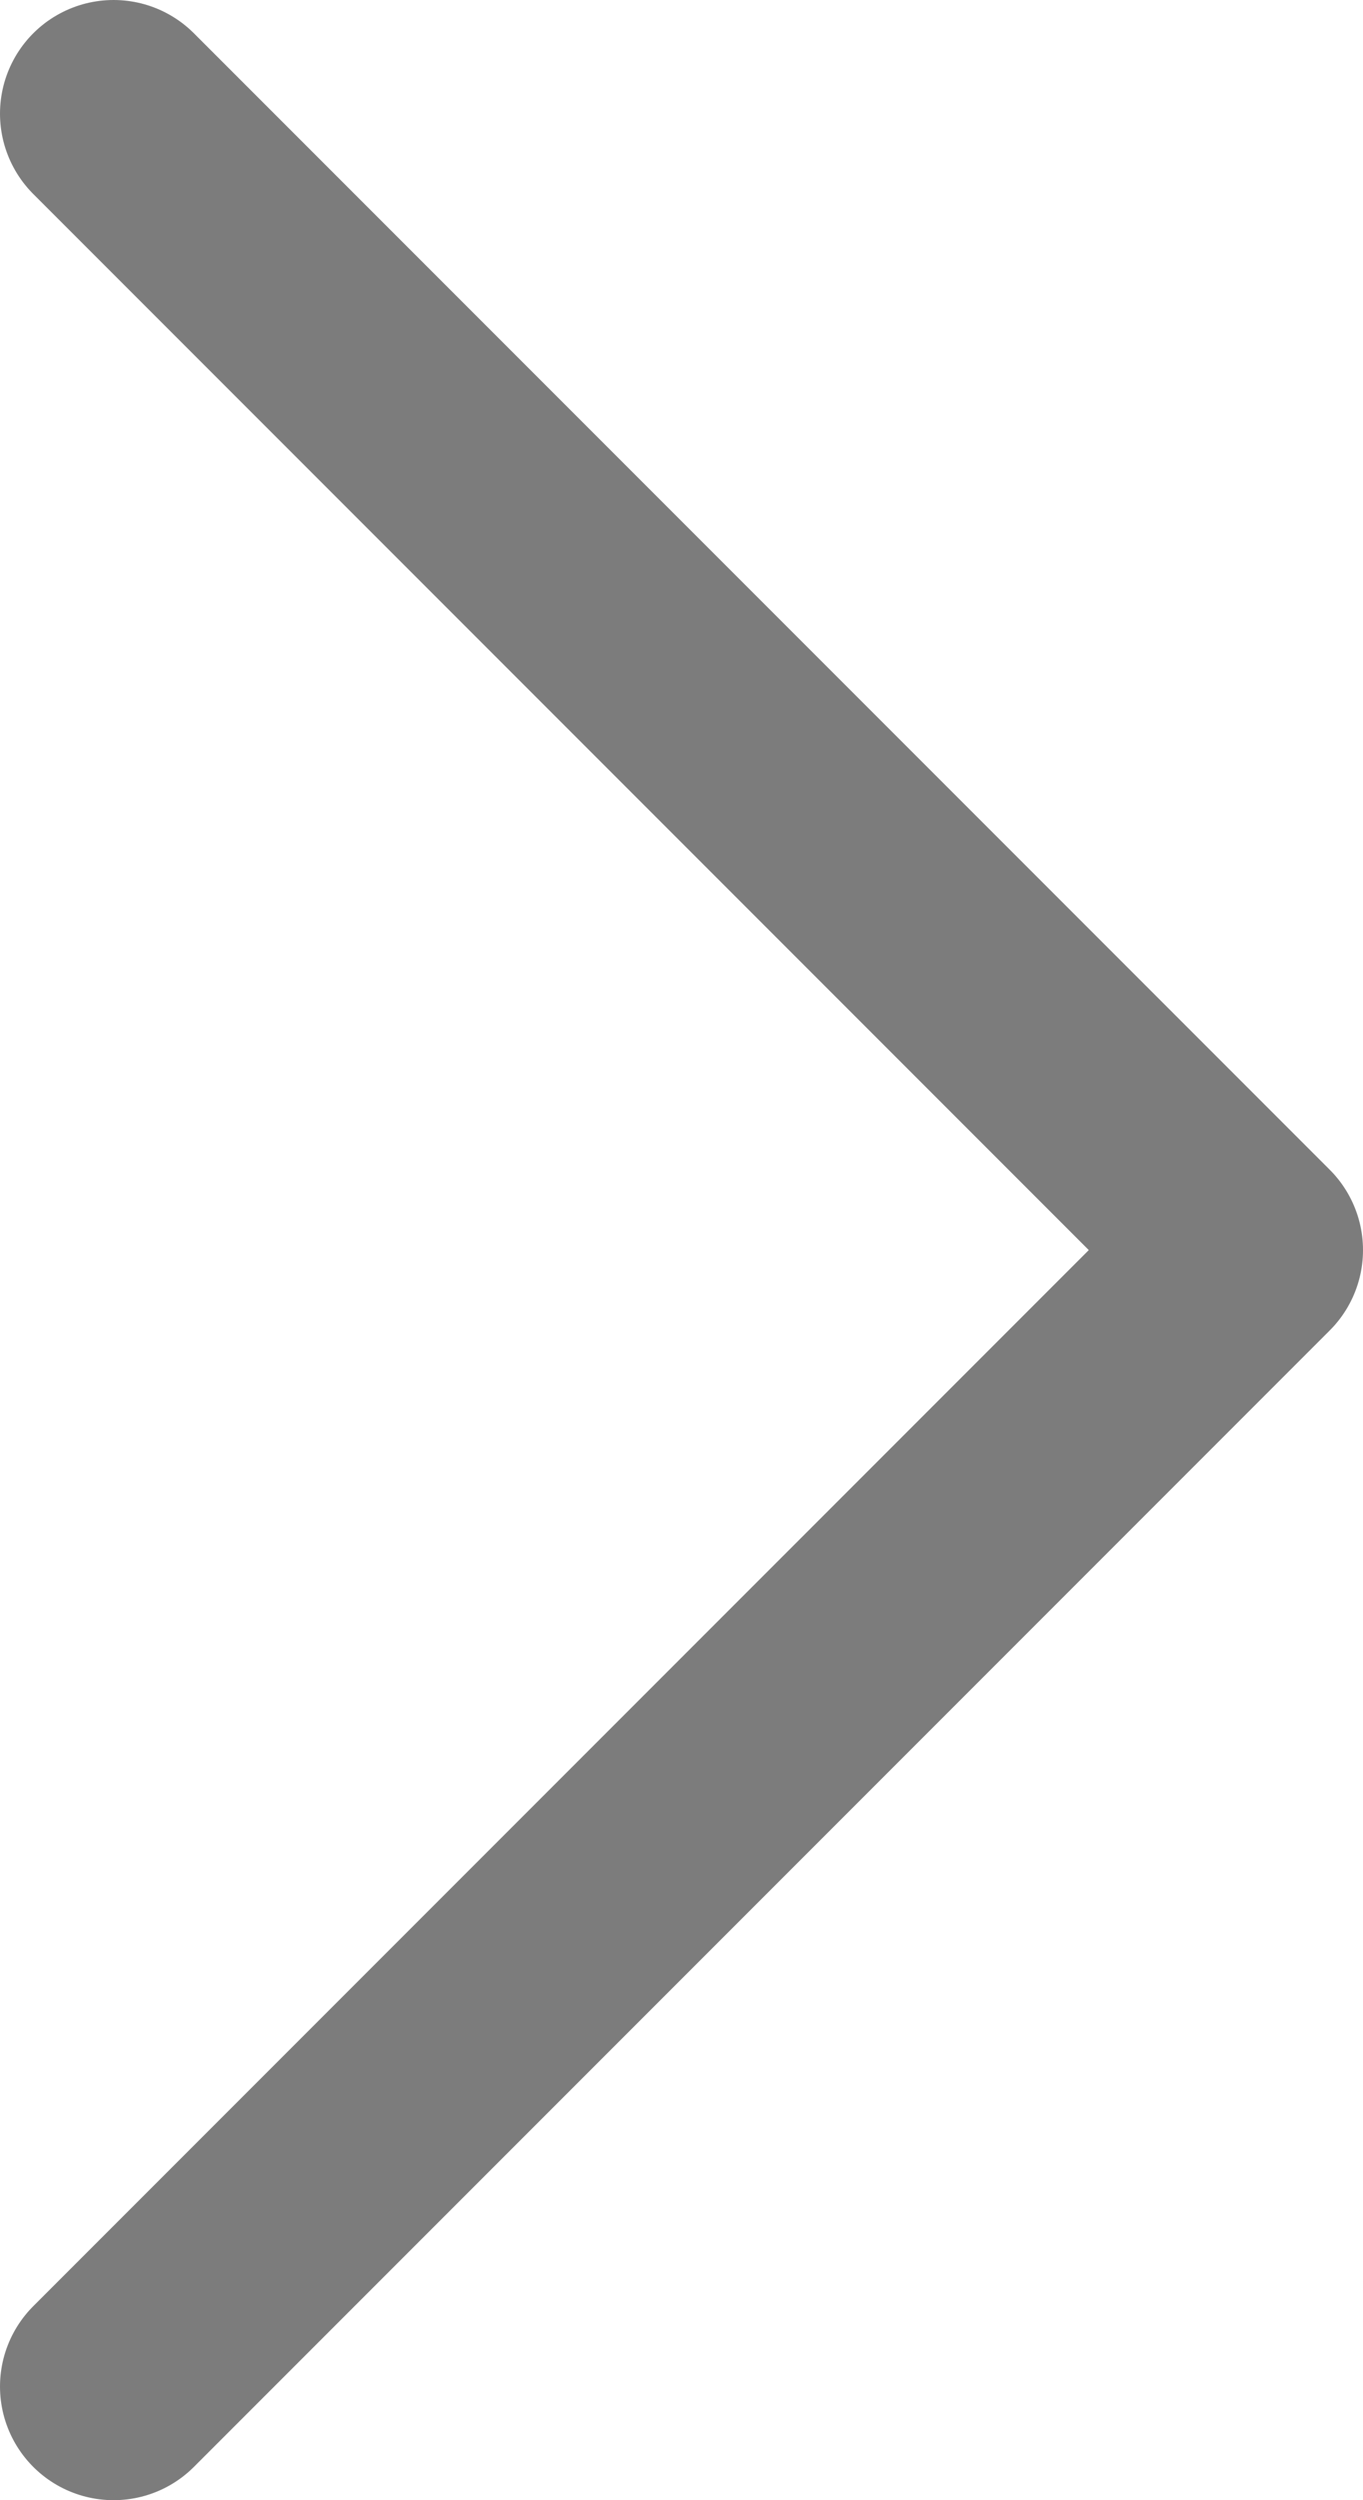 <svg width="12" height="22" viewBox="0 0 12 22" fill="none" xmlns="http://www.w3.org/2000/svg">
<path d="M1 21L11 11L1 1" stroke="#7C7C7C" stroke-width="2" stroke-linecap="round" stroke-linejoin="round"/>
</svg>
